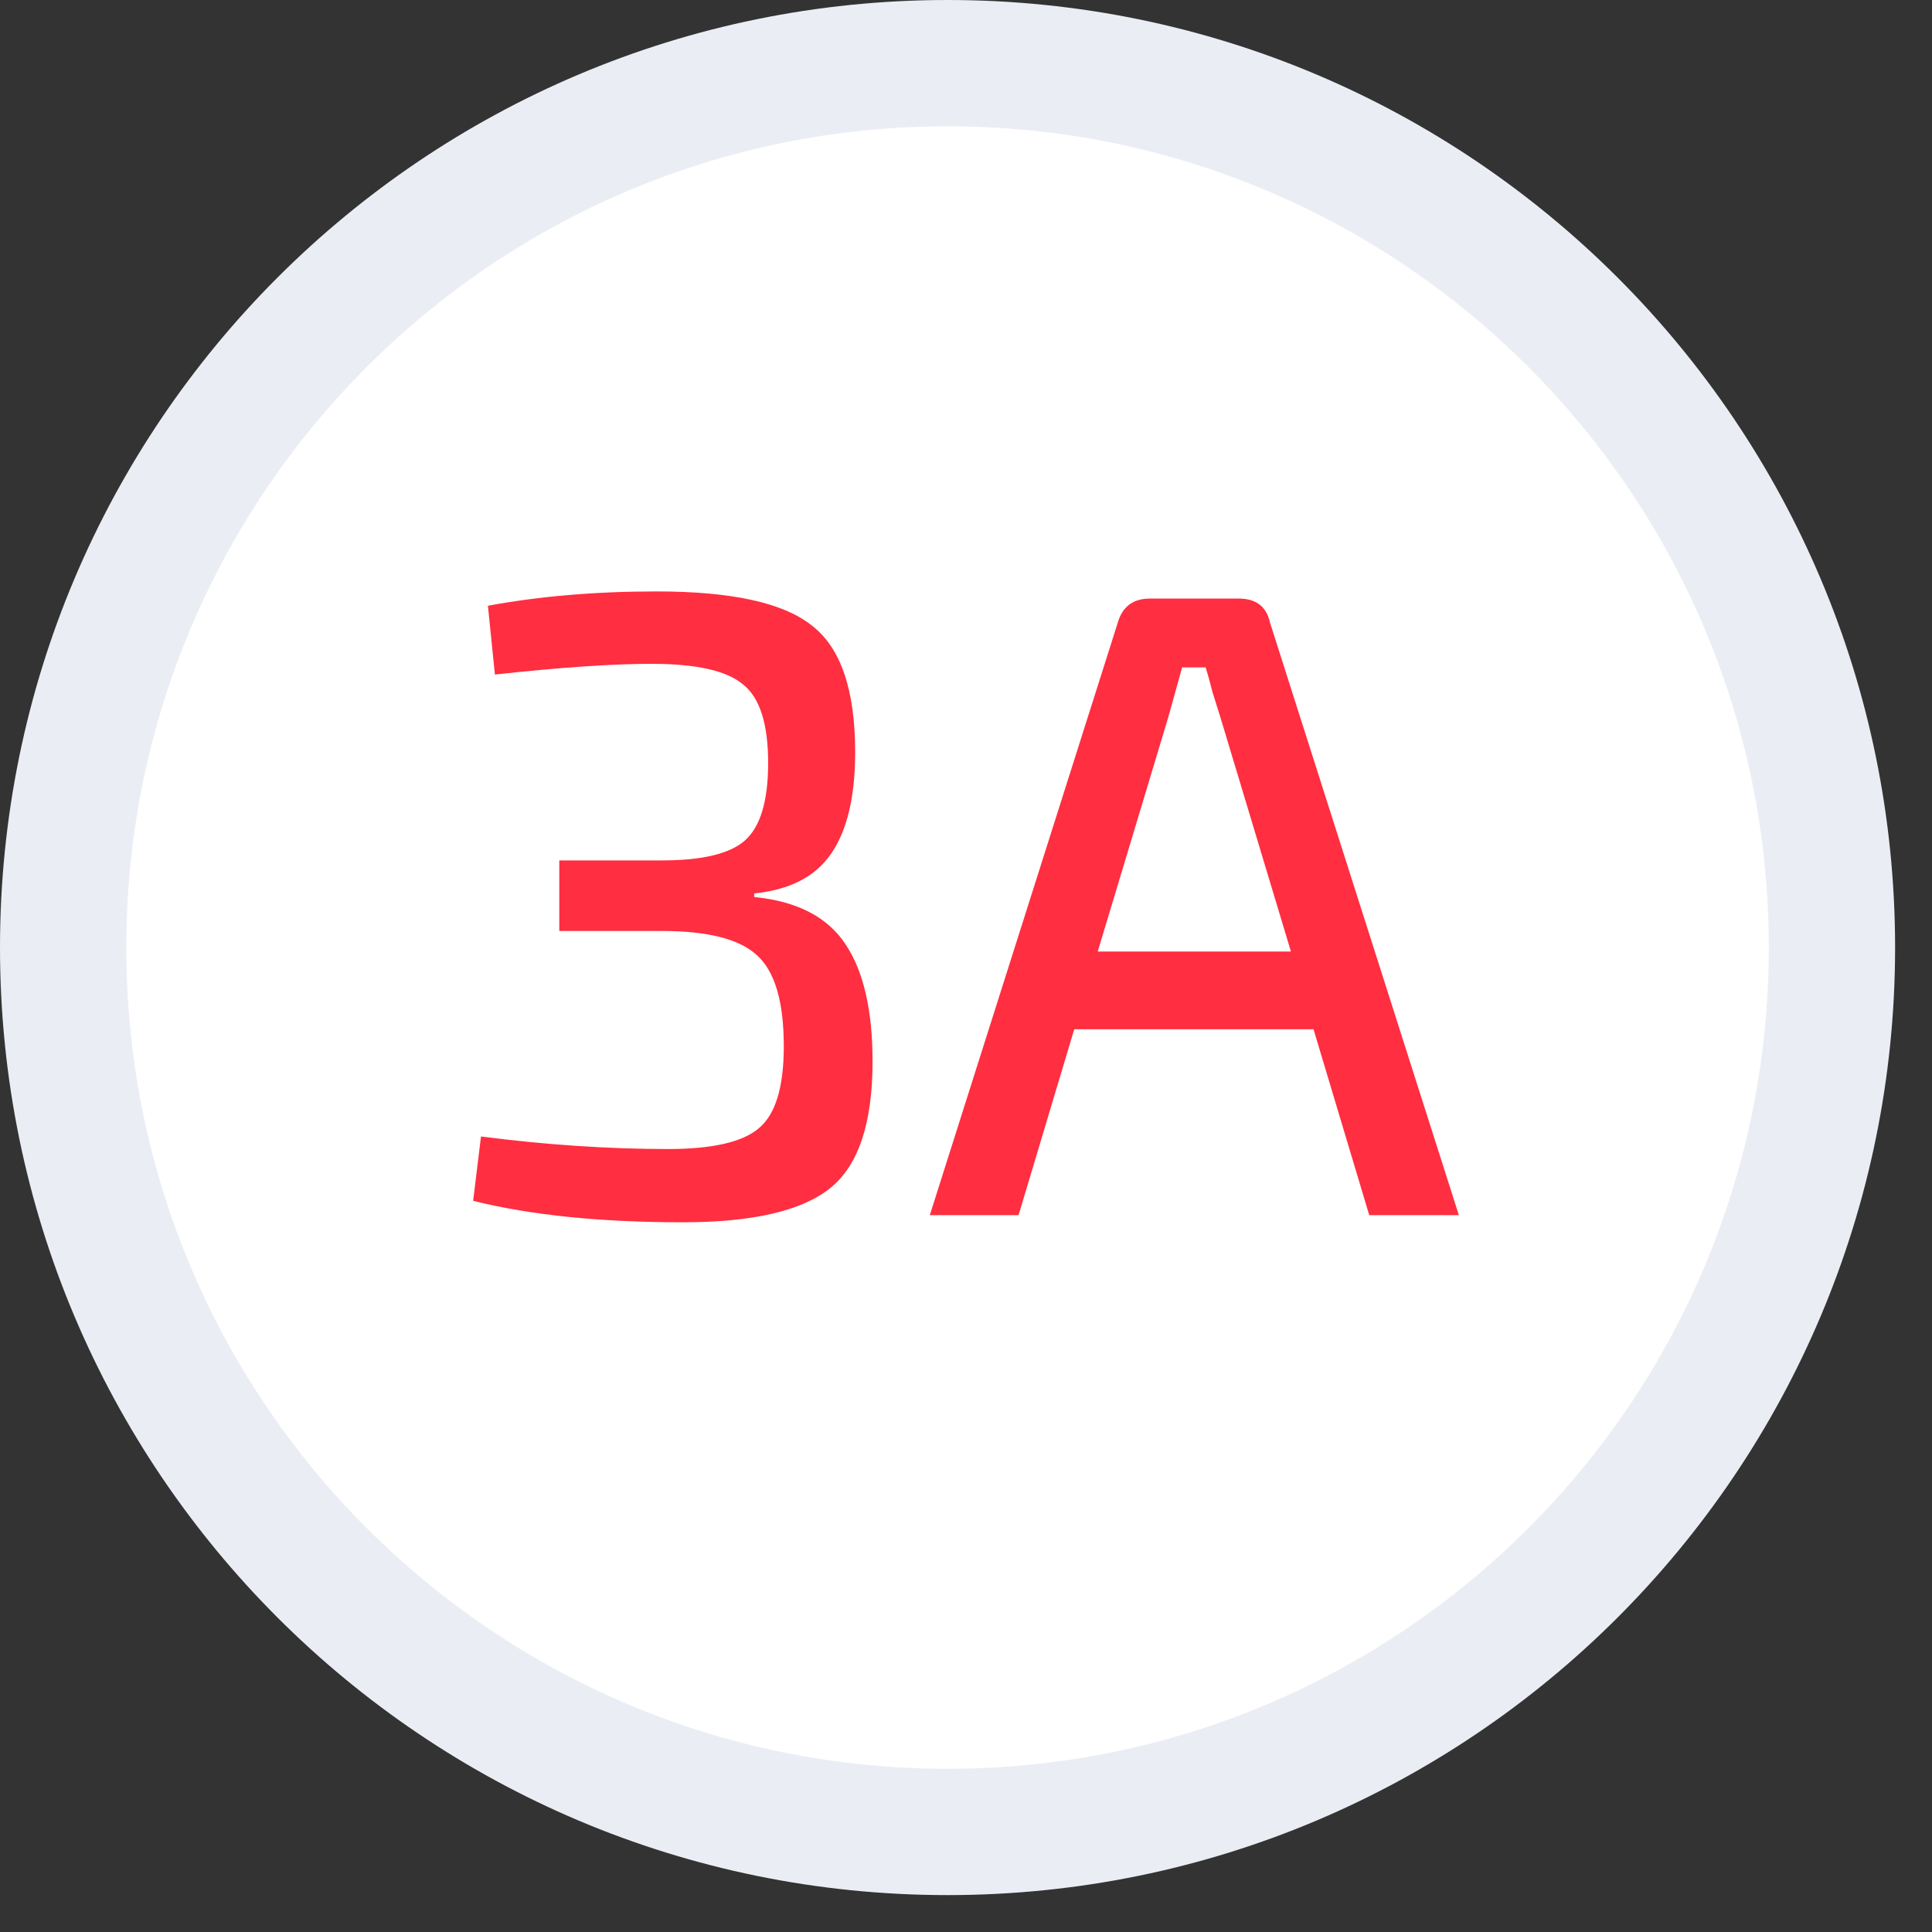 <?xml version="1.0" encoding="UTF-8"?> <svg xmlns="http://www.w3.org/2000/svg" width="49" height="49" viewBox="0 0 49 49" fill="none"><rect x="0" y="0" width="49" height="49" fill="#333333" stroke="none"/> <path d="M46.462 24.032C46.462 36.42 36.42 46.462 24.032 46.462C11.645 46.462 1.602 36.42 1.602 24.032C1.602 11.644 11.645 1.602 24.032 1.602C36.42 1.602 46.462 11.644 46.462 24.032Z" fill="white" stroke="#EAEEF4" stroke-width="3.204"></path> <path d="M12.552 17.108L12.375 15.363C13.685 15.121 15.112 15 16.657 15C18.555 15 19.864 15.287 20.585 15.861C21.321 16.42 21.689 17.493 21.689 19.079C21.689 20.212 21.483 21.074 21.071 21.663C20.673 22.237 20.026 22.569 19.128 22.66V22.751C20.217 22.857 20.99 23.257 21.446 23.952C21.902 24.632 22.13 25.621 22.13 26.921C22.13 28.492 21.77 29.565 21.049 30.139C20.328 30.713 19.084 31 17.319 31C15.229 31 13.457 30.819 12 30.456L12.199 28.824C13.847 29.036 15.428 29.142 16.944 29.142C18.062 29.142 18.827 28.968 19.239 28.62C19.666 28.273 19.879 27.578 19.879 26.535C19.879 25.402 19.651 24.632 19.195 24.224C18.753 23.816 17.951 23.612 16.789 23.612H14.185V21.822H16.789C17.804 21.822 18.503 21.655 18.886 21.323C19.283 20.975 19.482 20.318 19.482 19.351C19.482 18.354 19.268 17.689 18.842 17.357C18.43 17.009 17.657 16.836 16.524 16.836C15.539 16.836 14.214 16.926 12.552 17.108Z" fill="#FF2E40"></path> <path d="M33.314 26.105H27.245L25.833 30.819H23.582L28.349 15.793C28.466 15.385 28.739 15.181 29.165 15.181H31.416C31.858 15.181 32.123 15.385 32.211 15.793L37 30.819H34.727L33.314 26.105ZM32.741 24.133L30.953 18.195C30.909 18.059 30.843 17.848 30.754 17.561C30.681 17.274 30.622 17.062 30.578 16.926H29.982L29.629 18.195L27.841 24.133H32.741Z" fill="#FF2E40"></path> </svg> 